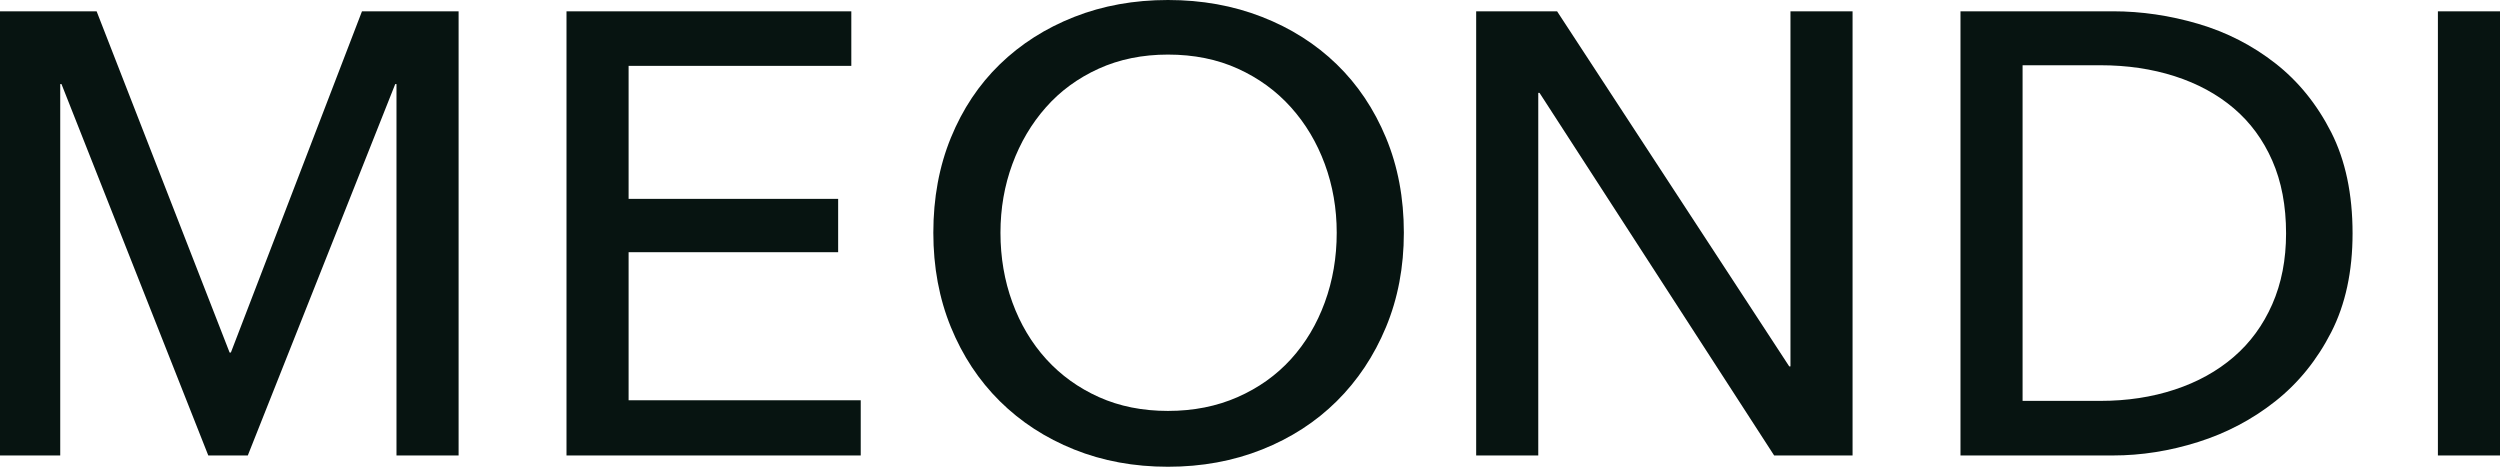 <svg width="150" height="28" viewBox="0 0 150 28" fill="none" xmlns="http://www.w3.org/2000/svg">
<path fill-rule="evenodd" clip-rule="evenodd" d="M3.614 5.044V27.328H0V0.678H5.797L13.777 21.154H13.852L21.719 0.678H27.516V27.328H23.789V5.044H23.714L14.868 27.328H12.497L3.689 5.044H3.614ZM51.644 24.015V27.328H33.99V0.678H51.079V3.952H37.716V11.932H50.289V15.132H37.716V24.015H51.644Z" fill="#071411"/>
<path fill-rule="evenodd" clip-rule="evenodd" d="M75.724 26.97C73.993 27.66 72.11 28.005 70.078 28.005C68.045 28.005 66.169 27.66 64.45 26.97C62.731 26.28 61.245 25.314 59.99 24.072C58.735 22.829 57.757 21.349 57.054 19.63C56.351 17.911 56 16.023 56 13.965C56 11.882 56.351 9.981 57.054 8.262C57.757 6.543 58.735 5.075 59.99 3.858C61.245 2.641 62.731 1.694 64.45 1.016C66.169 0.339 68.045 0 70.078 0C72.11 0 73.993 0.339 75.724 1.016C77.456 1.694 78.949 2.641 80.203 3.858C81.458 5.075 82.443 6.543 83.158 8.262C83.873 9.981 84.231 11.882 84.231 13.965C84.231 16.023 83.873 17.911 83.158 19.63C82.443 21.349 81.458 22.829 80.203 24.072C78.949 25.314 77.456 26.28 75.724 26.97ZM65.937 23.827C67.167 24.379 68.547 24.655 70.078 24.655C71.609 24.655 73.001 24.379 74.256 23.827C75.511 23.275 76.577 22.516 77.456 21.55C78.334 20.583 79.011 19.448 79.488 18.143C79.965 16.838 80.203 15.445 80.203 13.965C80.203 12.509 79.965 11.136 79.488 9.843C79.011 8.551 78.334 7.415 77.456 6.437C76.577 5.458 75.517 4.686 74.275 4.122C73.033 3.557 71.634 3.275 70.078 3.275C68.547 3.275 67.161 3.557 65.918 4.122C64.676 4.686 63.622 5.458 62.757 6.437C61.891 7.415 61.22 8.551 60.743 9.843C60.266 11.136 60.028 12.509 60.028 13.965C60.028 15.445 60.266 16.838 60.743 18.143C61.22 19.448 61.897 20.583 62.775 21.55C63.654 22.516 64.708 23.275 65.937 23.827Z" fill="#071411"/>
<path fill-rule="evenodd" clip-rule="evenodd" d="M92.296 5.571V27.328H88.57V0.678H93.425L107.353 21.982H107.428V0.678H111.154V27.328H106.449L92.371 5.571H92.296ZM131.895 26.518C130.188 27.058 128.482 27.328 126.775 27.328H117.629V0.678H126.775C128.482 0.678 130.188 0.928 131.895 1.43C133.601 1.932 135.144 2.723 136.524 3.802C137.905 4.881 139.021 6.261 139.875 7.942C140.728 9.624 141.154 11.644 141.154 14.002C141.154 16.286 140.728 18.262 139.875 19.931C139.021 21.6 137.905 22.98 136.524 24.072C135.144 25.163 133.601 25.979 131.895 26.518ZM126.023 24.053H121.355V3.915H126.023C127.629 3.915 129.115 4.134 130.483 4.573C131.851 5.013 133.03 5.652 134.021 6.493C135.013 7.334 135.784 8.381 136.336 9.636C136.888 10.891 137.164 12.346 137.164 14.002C137.164 15.583 136.888 17.001 136.336 18.256C135.784 19.511 135.013 20.565 134.021 21.418C133.03 22.271 131.851 22.924 130.483 23.375C129.115 23.827 127.629 24.053 126.023 24.053ZM150 0.678V27.328H146.274V0.678H150Z" fill="#071411"/>
</svg>
